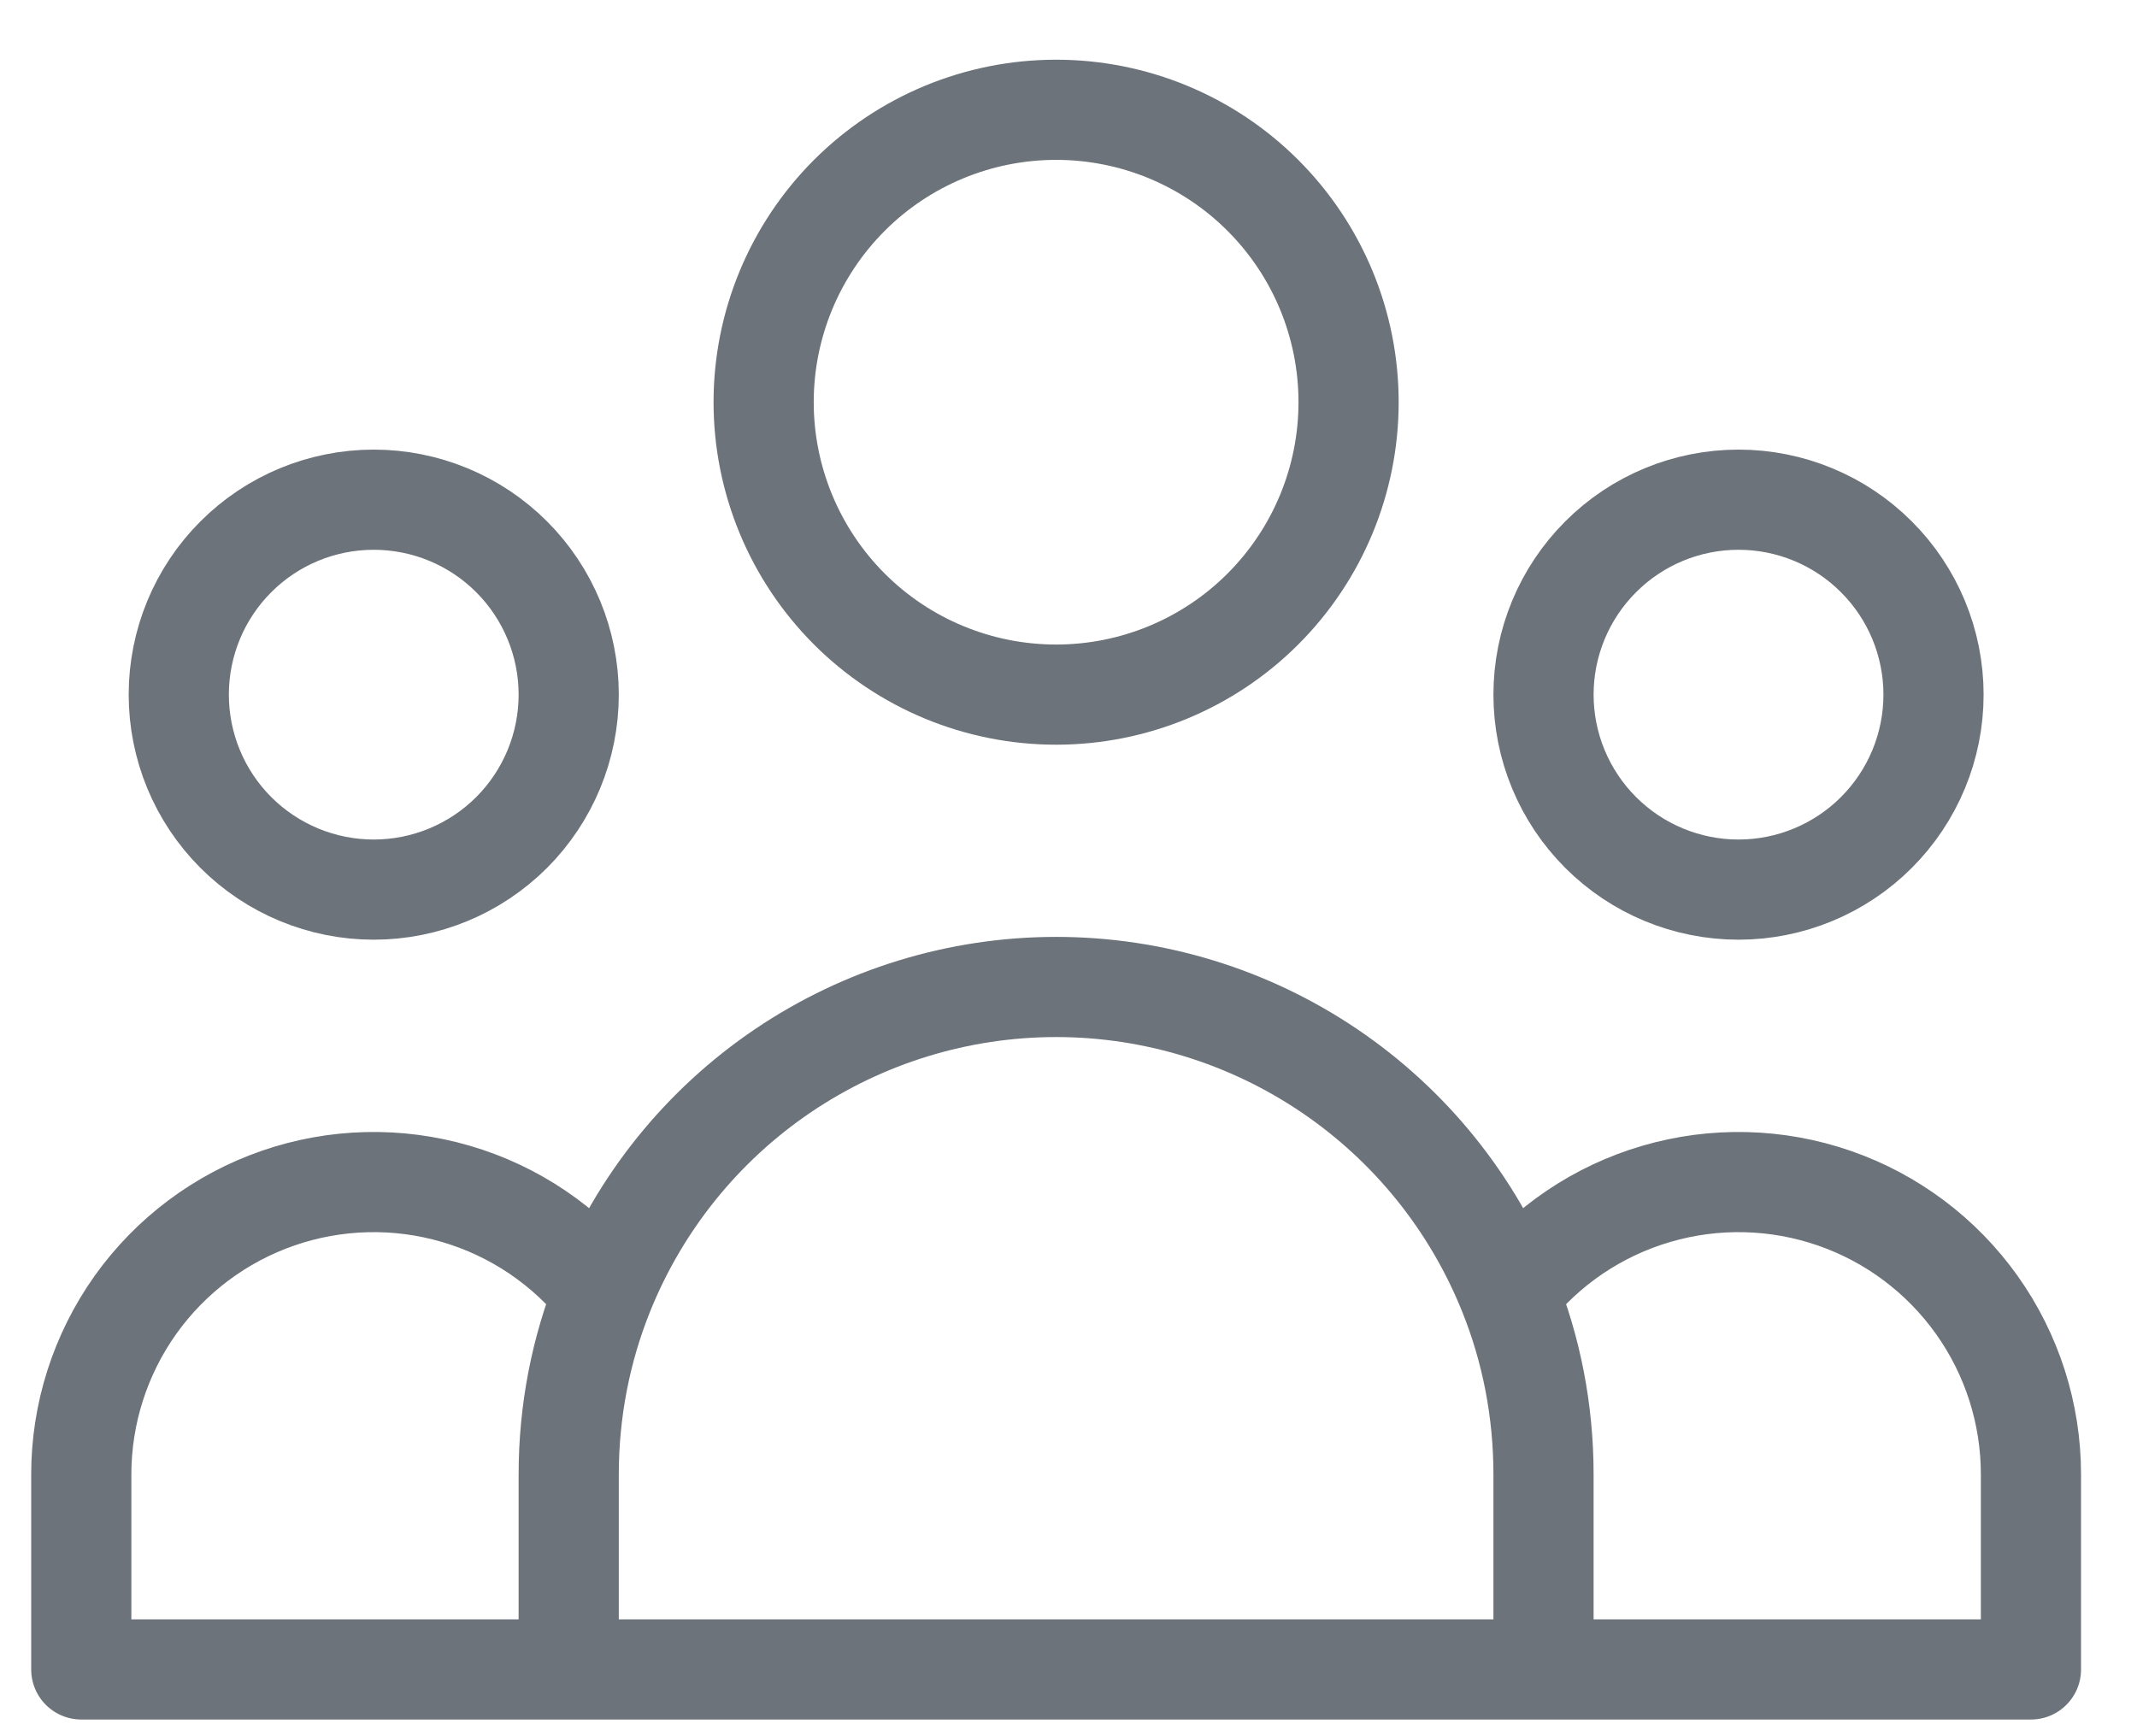 <svg width="32" height="26" viewBox="0 0 32 26" fill="none" xmlns="http://www.w3.org/2000/svg">
<path d="M23.113 25H30.412V22.08C30.412 21.17 30.129 20.283 29.601 19.541C29.073 18.8 28.328 18.241 27.468 17.943C26.608 17.645 25.676 17.622 24.803 17.878C23.929 18.133 23.157 18.655 22.594 19.37M23.113 25H8.516M23.113 25V22.08C23.113 21.123 22.93 20.207 22.594 19.37M8.516 25H1.217V22.08C1.217 21.17 1.501 20.283 2.028 19.541C2.556 18.8 3.302 18.241 4.162 17.943C5.022 17.645 5.953 17.622 6.826 17.878C7.7 18.133 8.472 18.655 9.035 19.37M8.516 25V22.08C8.516 21.123 8.7 20.207 9.035 19.37M9.035 19.37C9.578 18.015 10.513 16.854 11.721 16.036C12.93 15.218 14.355 14.78 15.815 14.78C17.274 14.78 18.7 15.218 19.908 16.036C21.116 16.854 22.052 18.015 22.594 19.37M20.194 6.023C20.194 7.184 19.733 8.298 18.911 9.12C18.09 9.941 16.976 10.402 15.815 10.402C14.653 10.402 13.539 9.941 12.718 9.12C11.897 8.298 11.435 7.184 11.435 6.023C11.435 4.861 11.897 3.748 12.718 2.926C13.539 2.105 14.653 1.644 15.815 1.644C16.976 1.644 18.09 2.105 18.911 2.926C19.733 3.748 20.194 4.861 20.194 6.023V6.023ZM28.953 10.402C28.953 11.177 28.645 11.919 28.097 12.467C27.55 13.014 26.807 13.322 26.033 13.322C25.259 13.322 24.516 13.014 23.969 12.467C23.421 11.919 23.113 11.177 23.113 10.402C23.113 9.628 23.421 8.885 23.969 8.338C24.516 7.79 25.259 7.483 26.033 7.483C26.807 7.483 27.55 7.79 28.097 8.338C28.645 8.885 28.953 9.628 28.953 10.402ZM8.516 10.402C8.516 11.177 8.208 11.919 7.661 12.467C7.113 13.014 6.371 13.322 5.596 13.322C4.822 13.322 4.079 13.014 3.532 12.467C2.984 11.919 2.677 11.177 2.677 10.402C2.677 9.628 2.984 8.885 3.532 8.338C4.079 7.79 4.822 7.483 5.596 7.483C6.371 7.483 7.113 7.79 7.661 8.338C8.208 8.885 8.516 9.628 8.516 10.402Z" stroke="#6D737A" stroke-width="1.5" stroke-linecap="round" stroke-linejoin="round"/>
</svg>
